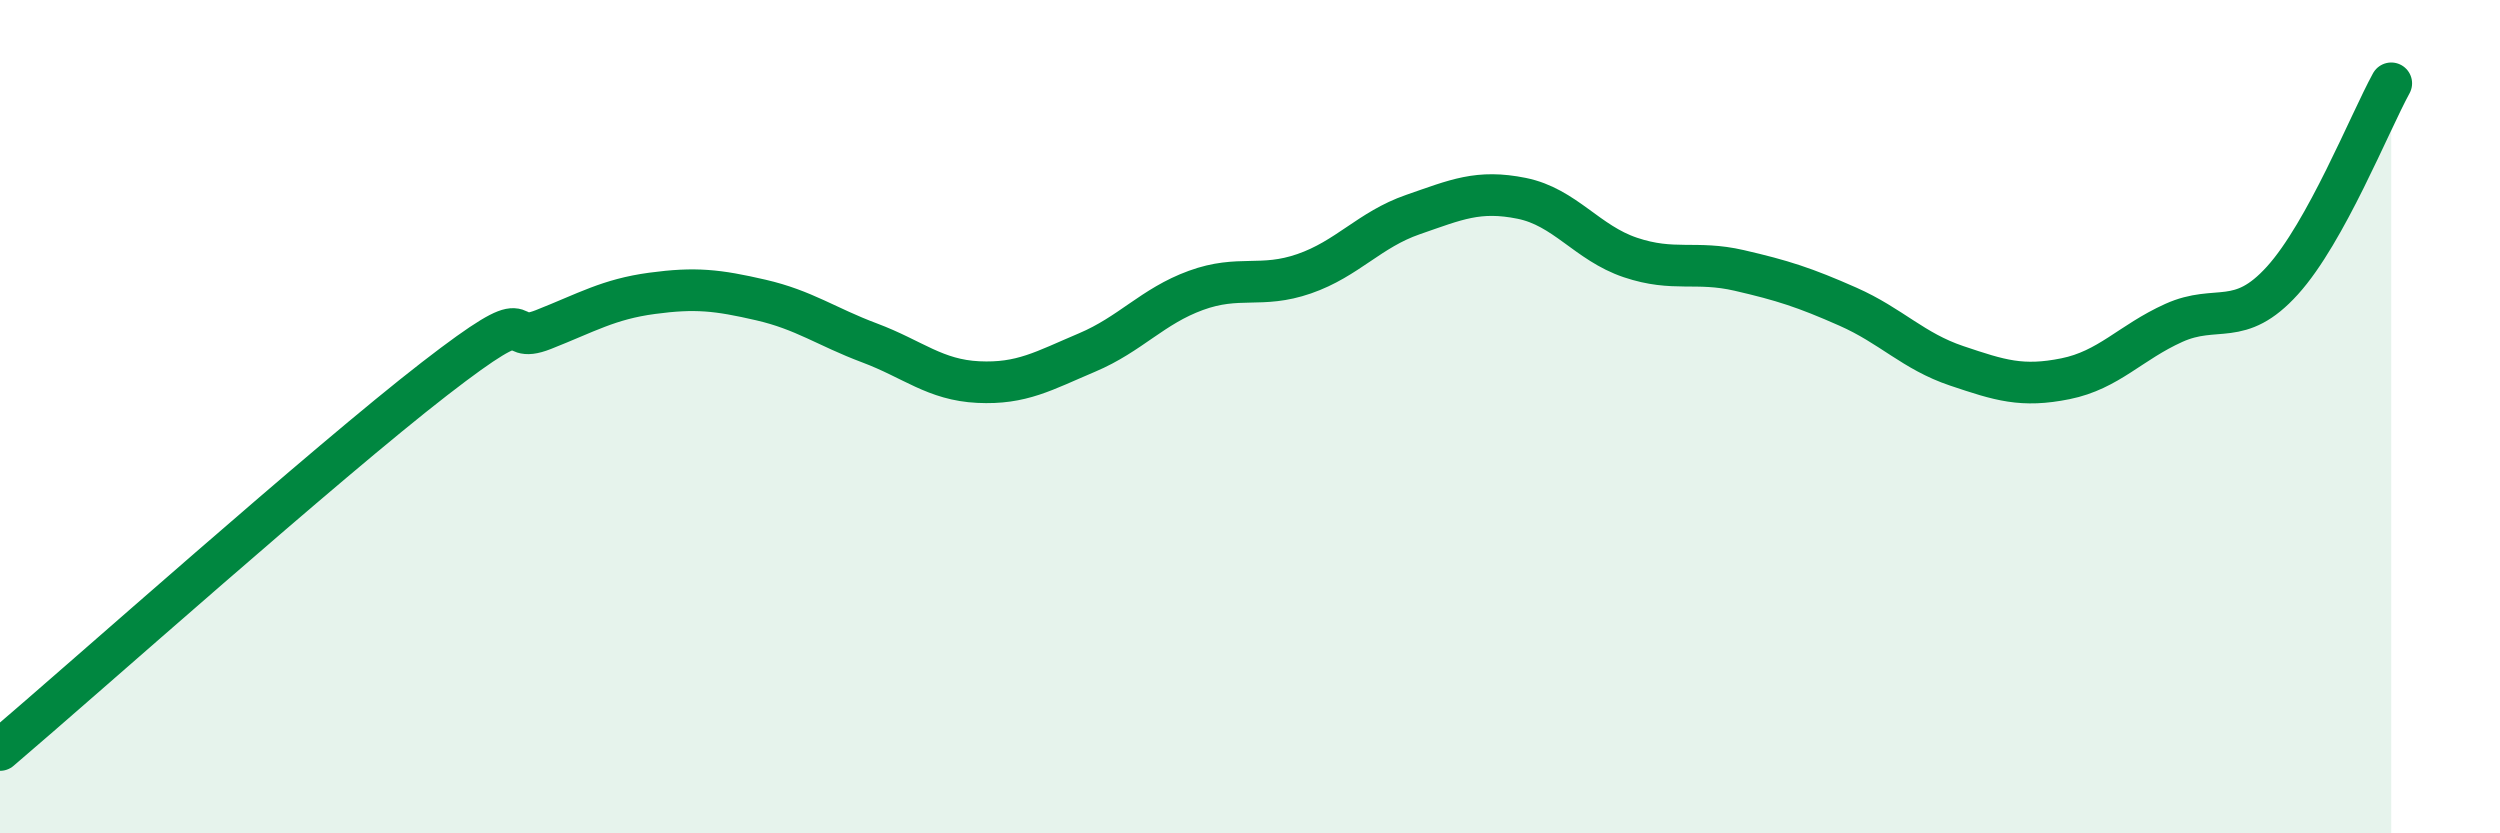 
    <svg width="60" height="20" viewBox="0 0 60 20" xmlns="http://www.w3.org/2000/svg">
      <path
        d="M 0,18 C 2.09,16.22 7.82,11.11 10.43,9.09 C 13.04,7.07 12,8.32 13.04,7.91 C 14.08,7.5 14.61,7.18 15.65,7.04 C 16.69,6.9 17.22,6.96 18.26,7.2 C 19.3,7.44 19.83,7.84 20.87,8.23 C 21.91,8.62 22.44,9.12 23.48,9.17 C 24.52,9.22 25.05,8.9 26.09,8.46 C 27.13,8.02 27.66,7.35 28.7,6.97 C 29.74,6.59 30.26,6.93 31.3,6.57 C 32.34,6.21 32.87,5.51 33.91,5.15 C 34.95,4.79 35.48,4.55 36.52,4.76 C 37.56,4.97 38.09,5.83 39.13,6.18 C 40.17,6.53 40.7,6.25 41.74,6.49 C 42.78,6.73 43.31,6.9 44.35,7.36 C 45.39,7.82 45.92,8.43 46.96,8.78 C 48,9.13 48.53,9.3 49.57,9.09 C 50.61,8.88 51.13,8.22 52.17,7.75 C 53.21,7.28 53.74,7.88 54.78,6.73 C 55.82,5.58 56.87,2.95 57.39,2L57.39 20L0 20Z"
        fill="#008740"
        opacity="0.1"
        stroke-linecap="round"
        stroke-linejoin="round"
      />
      <path
        d="M 0,18 C 2.09,16.22 7.82,11.11 10.43,9.09 C 13.04,7.07 12,8.32 13.04,7.91 C 14.08,7.5 14.61,7.18 15.65,7.04 C 16.69,6.9 17.22,6.96 18.26,7.2 C 19.3,7.44 19.83,7.84 20.87,8.23 C 21.91,8.62 22.44,9.12 23.48,9.17 C 24.52,9.22 25.05,8.9 26.09,8.46 C 27.13,8.02 27.66,7.35 28.7,6.97 C 29.74,6.59 30.26,6.93 31.3,6.57 C 32.34,6.21 32.87,5.51 33.91,5.15 C 34.95,4.79 35.48,4.55 36.52,4.76 C 37.56,4.97 38.09,5.83 39.13,6.18 C 40.17,6.53 40.7,6.25 41.74,6.49 C 42.78,6.73 43.31,6.9 44.35,7.36 C 45.39,7.82 45.92,8.43 46.96,8.78 C 48,9.13 48.53,9.3 49.57,9.09 C 50.61,8.88 51.13,8.22 52.17,7.75 C 53.21,7.28 53.74,7.88 54.78,6.73 C 55.82,5.58 56.87,2.95 57.39,2"
        stroke="#008740"
        stroke-width="1"
        fill="none"
        stroke-linecap="round"
        stroke-linejoin="round"
      />
    </svg>
  